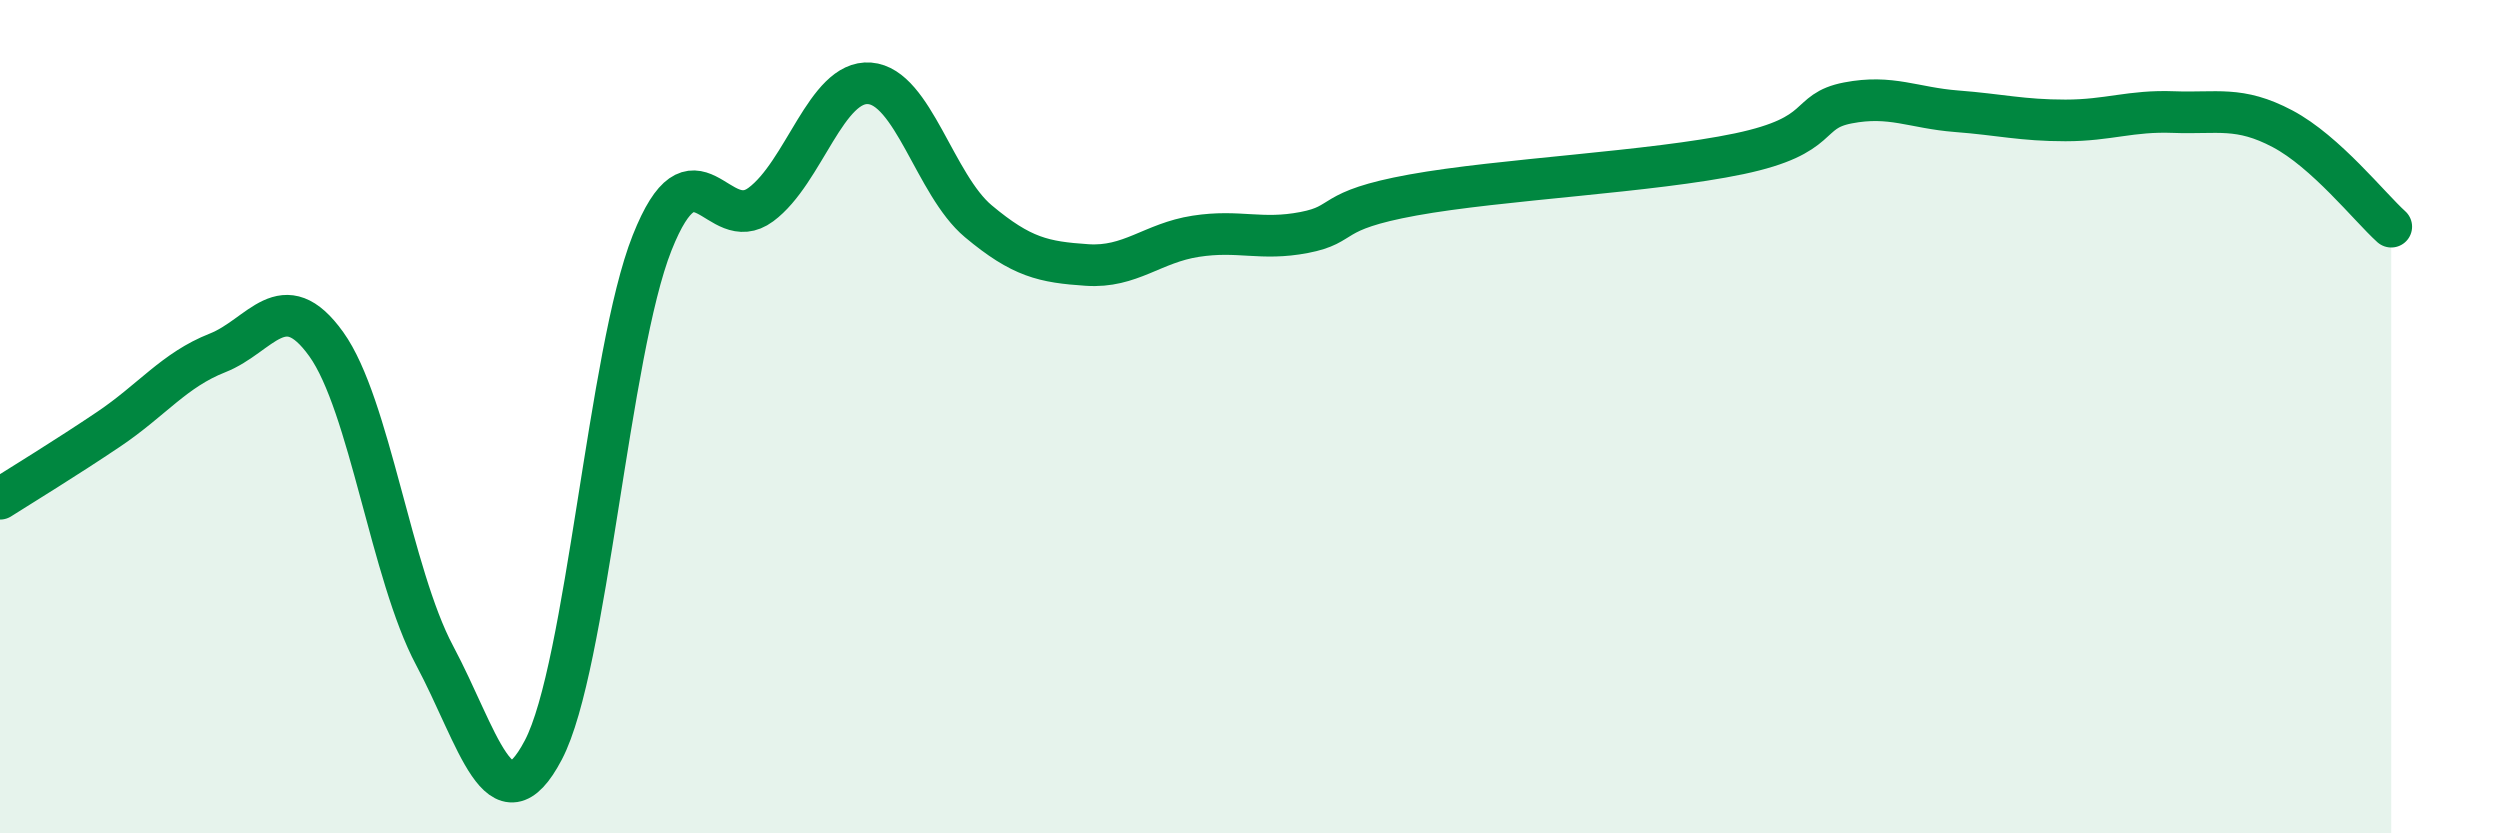 
    <svg width="60" height="20" viewBox="0 0 60 20" xmlns="http://www.w3.org/2000/svg">
      <path
        d="M 0,11.97 C 0.52,11.64 1.57,11 2.61,10.3 C 3.65,9.6 4.18,8.88 5.22,8.47 C 6.26,8.06 6.79,6.81 7.83,8.26 C 8.87,9.71 9.39,13.78 10.43,15.73 C 11.47,17.68 12,19.98 13.04,18 C 14.08,16.02 14.61,8.45 15.65,5.83 C 16.69,3.21 17.22,5.68 18.26,4.91 C 19.3,4.14 19.83,1.92 20.87,2 C 21.91,2.08 22.44,4.44 23.48,5.31 C 24.52,6.18 25.05,6.29 26.09,6.36 C 27.13,6.43 27.66,5.83 28.7,5.67 C 29.74,5.51 30.26,5.78 31.3,5.58 C 32.34,5.38 31.82,5.06 33.91,4.68 C 36,4.3 39.65,4.13 41.74,3.69 C 43.83,3.25 43.31,2.67 44.35,2.47 C 45.39,2.27 45.92,2.59 46.96,2.67 C 48,2.75 48.53,2.89 49.57,2.89 C 50.61,2.89 51.13,2.65 52.17,2.69 C 53.21,2.73 53.74,2.54 54.78,3.09 C 55.82,3.64 56.87,4.97 57.39,5.44L57.39 20L0 20Z"
        fill="#008740"
        opacity="0.1"
        stroke-linecap="round"
        stroke-linejoin="round"
      />
      <path
        d="M 0,11.97 C 0.52,11.64 1.57,11 2.61,10.3 C 3.65,9.6 4.18,8.88 5.22,8.47 C 6.26,8.06 6.79,6.81 7.83,8.26 C 8.87,9.71 9.39,13.78 10.43,15.73 C 11.47,17.68 12,19.98 13.04,18 C 14.08,16.02 14.61,8.45 15.65,5.83 C 16.69,3.21 17.22,5.68 18.26,4.91 C 19.3,4.14 19.83,1.92 20.87,2 C 21.91,2.08 22.44,4.44 23.48,5.31 C 24.52,6.18 25.05,6.29 26.09,6.36 C 27.13,6.43 27.66,5.83 28.7,5.67 C 29.74,5.51 30.26,5.78 31.3,5.58 C 32.34,5.38 31.82,5.06 33.91,4.68 C 36,4.3 39.65,4.13 41.74,3.69 C 43.83,3.25 43.31,2.67 44.35,2.47 C 45.39,2.27 45.92,2.59 46.96,2.67 C 48,2.75 48.53,2.89 49.57,2.89 C 50.61,2.89 51.13,2.65 52.17,2.69 C 53.21,2.73 53.74,2.54 54.78,3.09 C 55.82,3.64 56.87,4.97 57.39,5.44"
        stroke="#008740"
        stroke-width="1"
        fill="none"
        stroke-linecap="round"
        stroke-linejoin="round"
      />
    </svg>
  